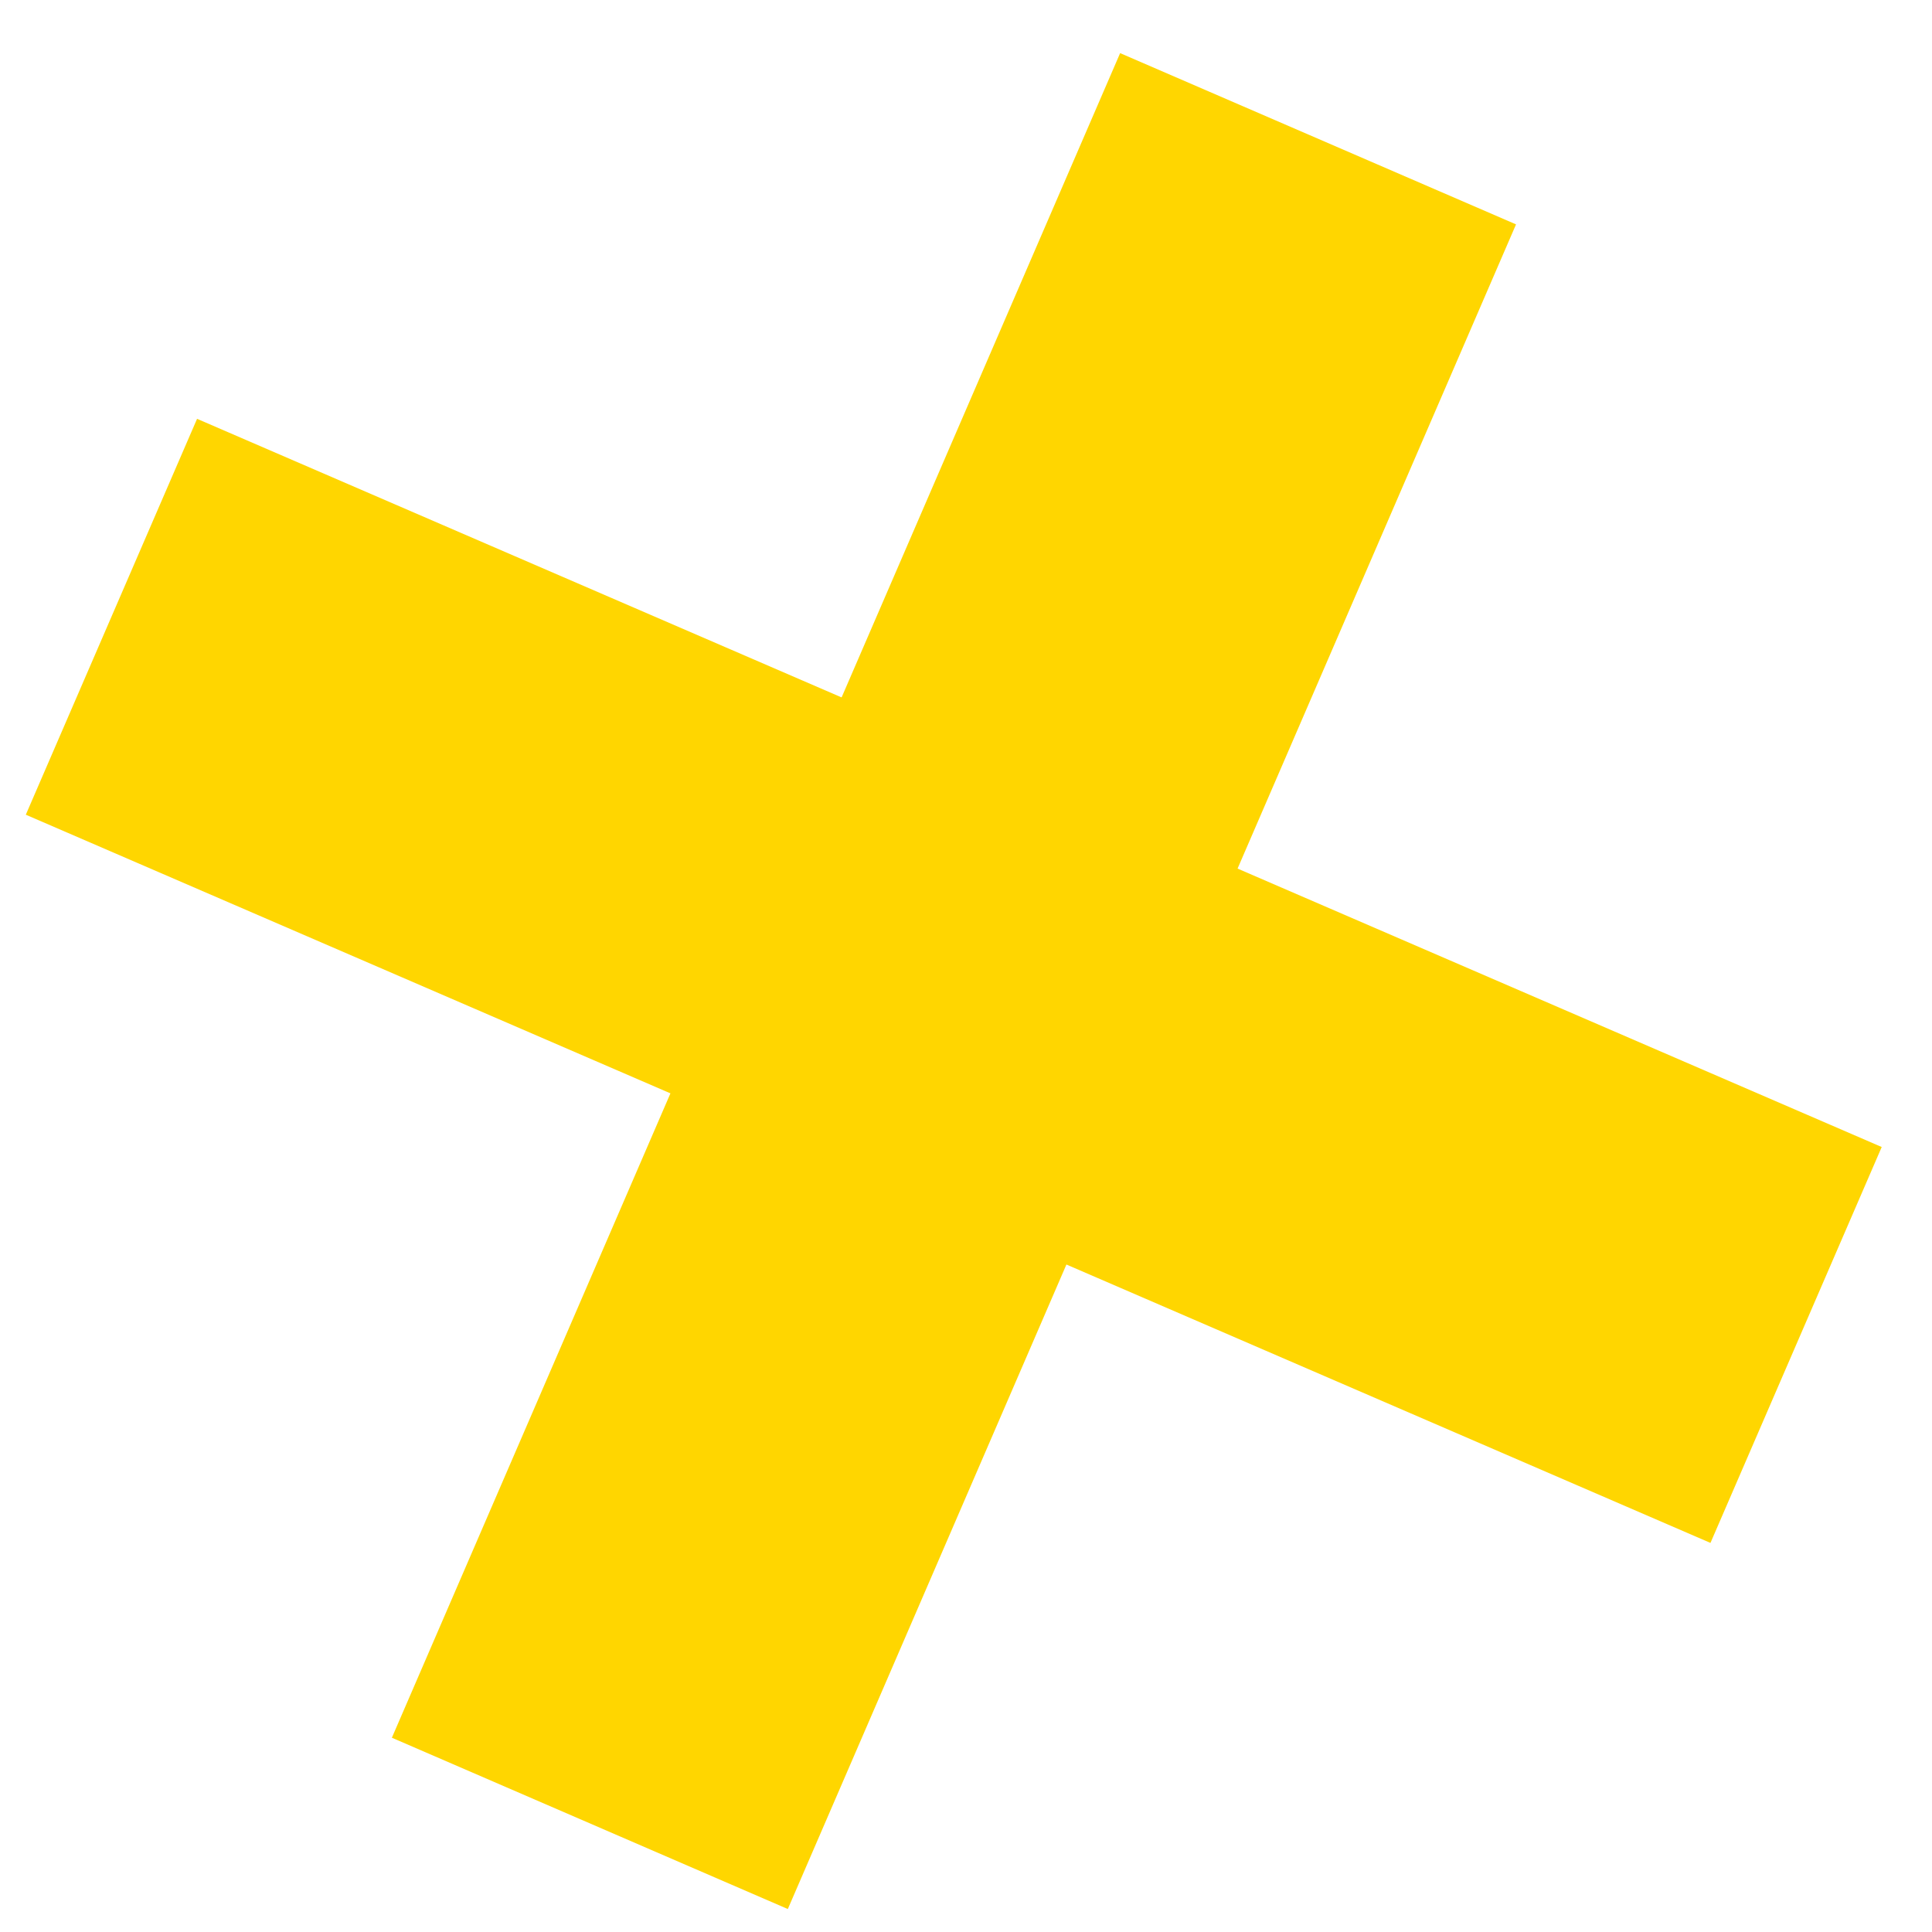 <?xml version="1.0" encoding="UTF-8"?> <svg xmlns="http://www.w3.org/2000/svg" width="36" height="36" viewBox="0 0 36 36" fill="none"> <path d="M20.872 0.99L28.249 4.181L14.68 35.572L7.302 32.38L20.872 0.99Z" fill="#FFD600"></path> <path d="M0.481 15.181L3.672 7.804L35.063 21.373L31.872 28.75L0.481 15.181Z" fill="#FFD600"></path> </svg> 